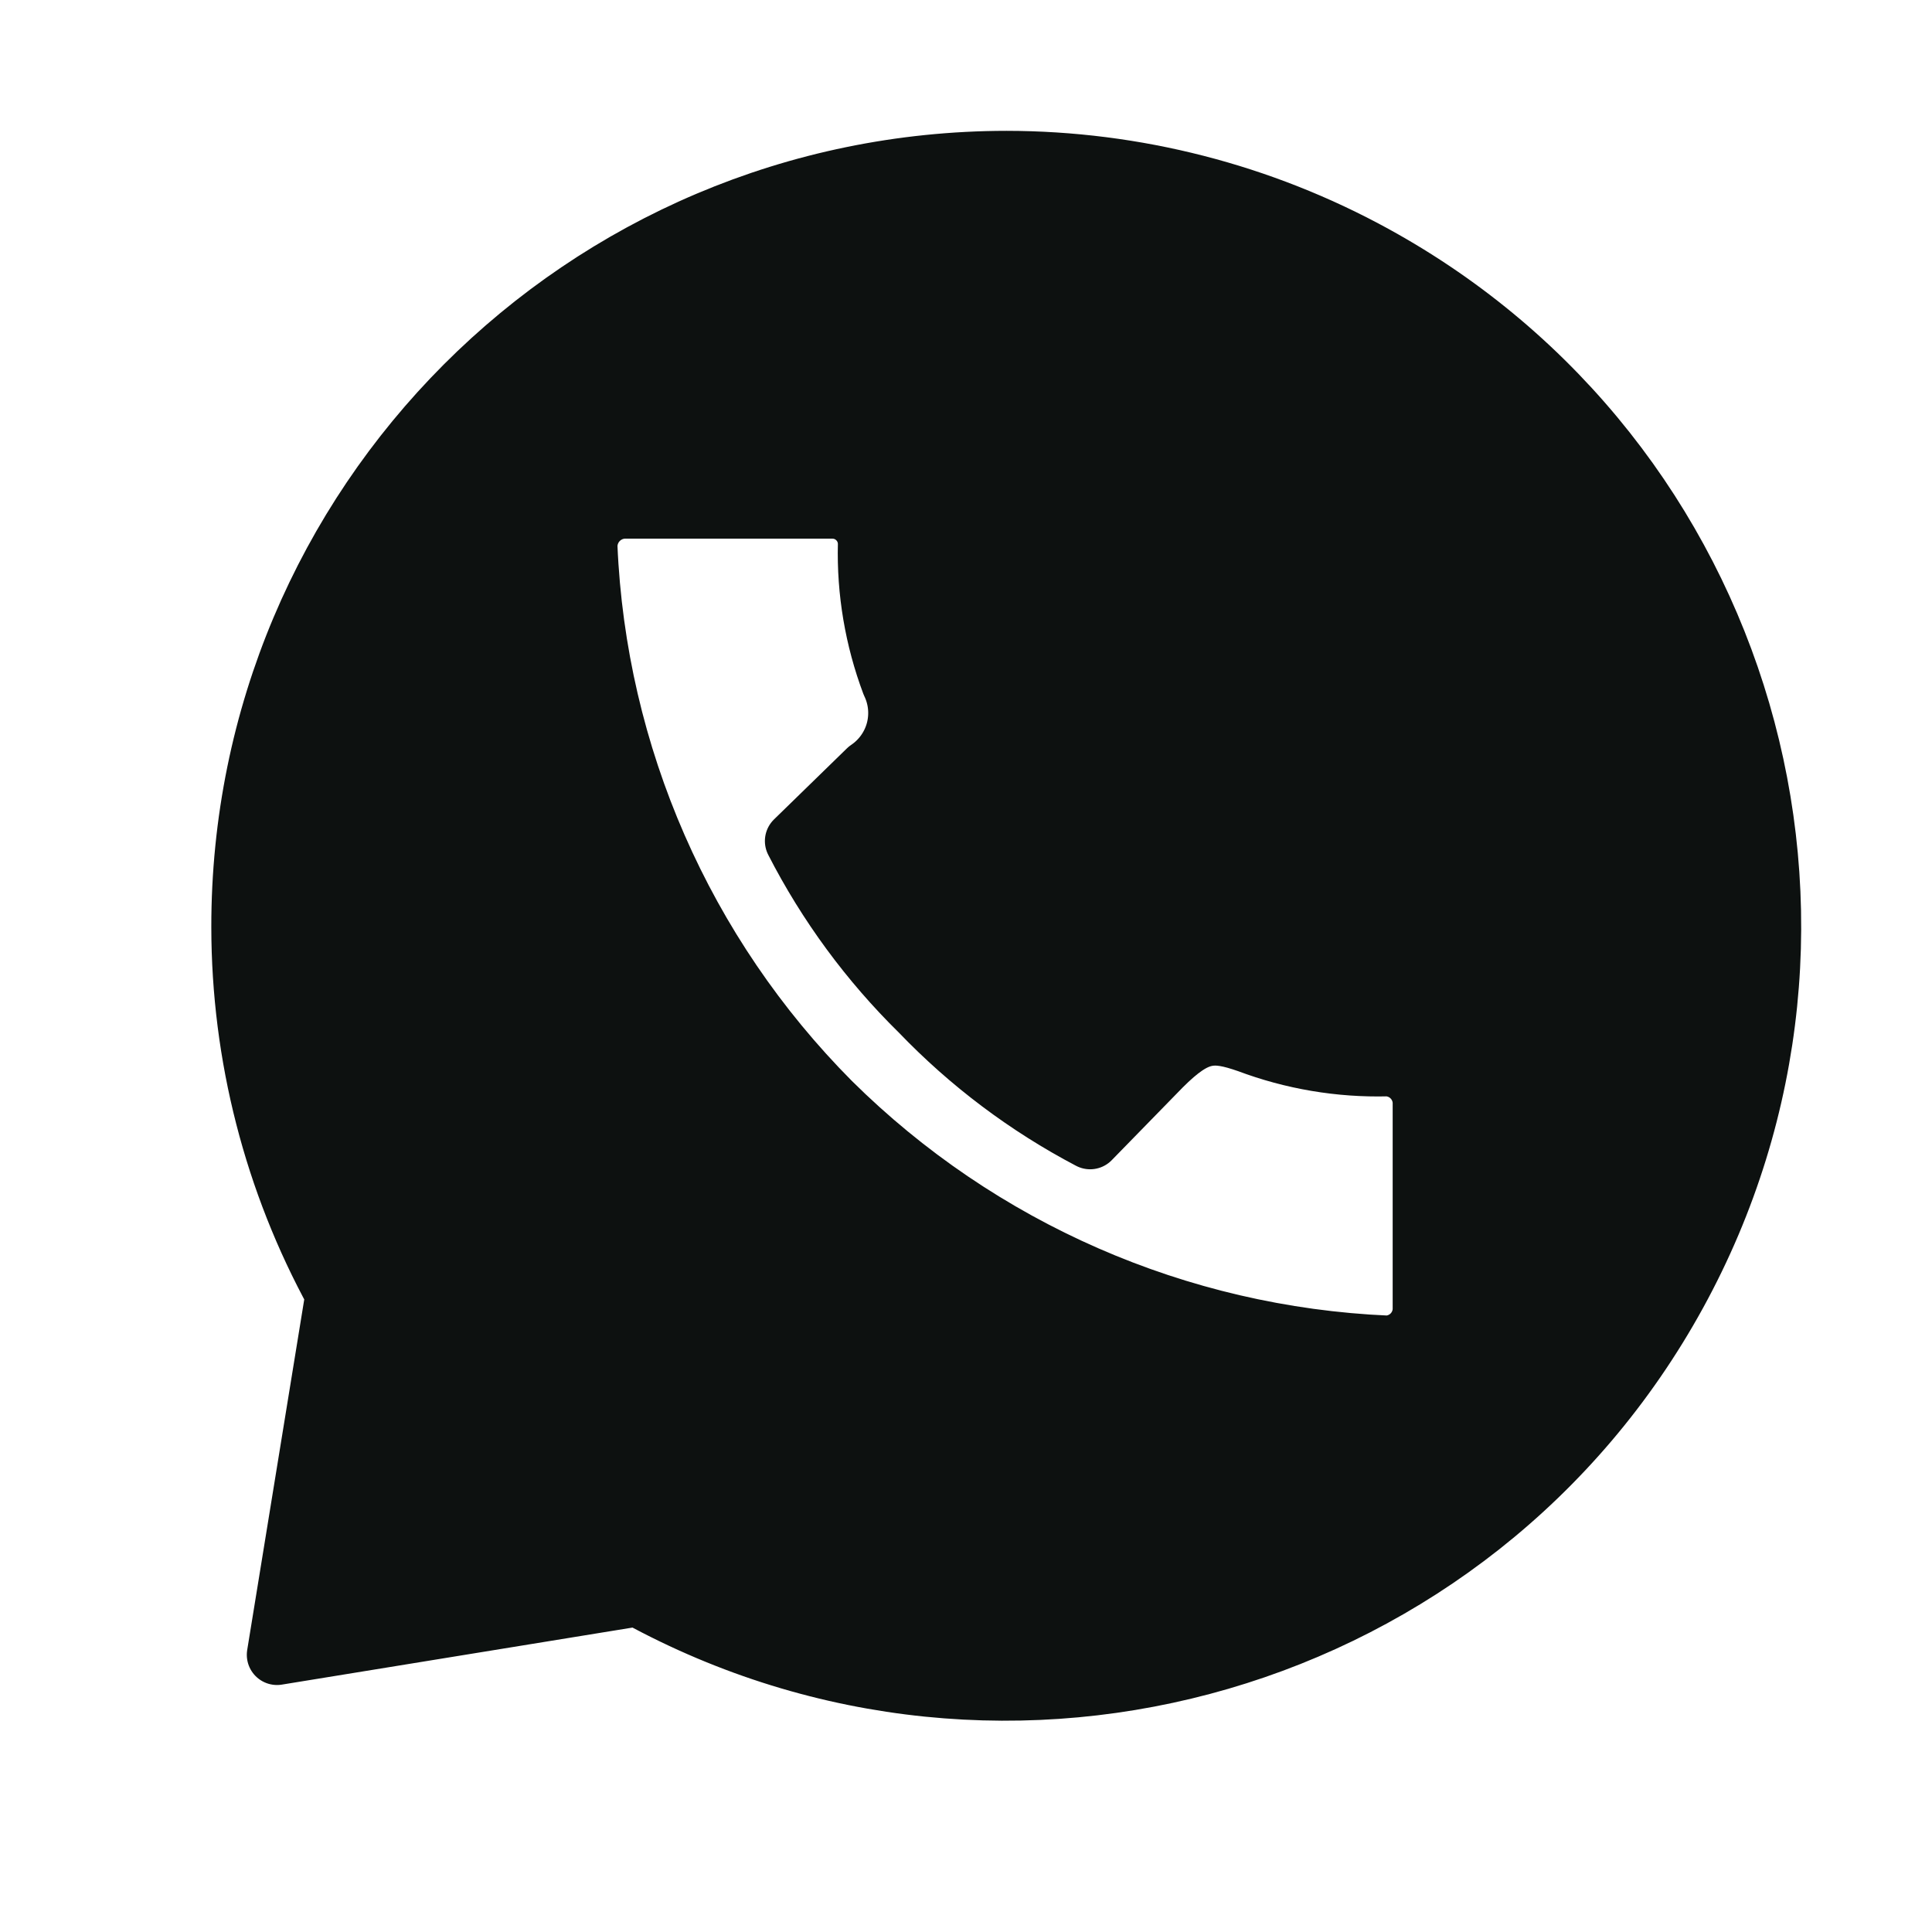 <?xml version="1.0" encoding="UTF-8"?> <svg xmlns="http://www.w3.org/2000/svg" width="32" height="32" viewBox="0 0 32 32" fill="none"><path d="M16.671 2.667C9.665 2.674 3.992 8.356 4 15.358C4.002 17.482 4.538 19.572 5.56 21.435L4.588 27.409L10.564 26.437C16.7 29.801 24.404 27.557 27.769 21.424C31.135 15.29 28.89 7.592 22.754 4.228C20.89 3.206 18.797 2.669 16.671 2.667ZM10.334 8.422H13.788C13.945 8.422 14.095 8.484 14.205 8.595C14.316 8.705 14.378 8.855 14.378 9.011C14.358 9.797 14.491 10.579 14.767 11.315C14.886 11.561 14.912 11.842 14.841 12.106C14.769 12.37 14.605 12.599 14.378 12.752L13.169 13.93C13.705 14.976 14.406 15.929 15.244 16.752C16.061 17.604 17.011 18.318 18.056 18.867L19.235 17.659C19.824 17.07 20.095 17.07 20.673 17.27C21.409 17.547 22.191 17.679 22.977 17.659C23.131 17.666 23.277 17.731 23.386 17.84C23.495 17.949 23.559 18.095 23.567 18.248V21.701C23.559 21.855 23.495 22 23.386 22.109C23.277 22.218 23.131 22.282 22.977 22.29C19.51 22.139 16.224 20.702 13.759 18.26C11.312 15.799 9.874 12.513 9.727 9.047C9.729 8.885 9.793 8.729 9.906 8.613C10.019 8.497 10.172 8.428 10.334 8.422Z" fill="#0D1110" stroke="#0D1110" stroke-linecap="round" stroke-linejoin="round"></path></svg> 